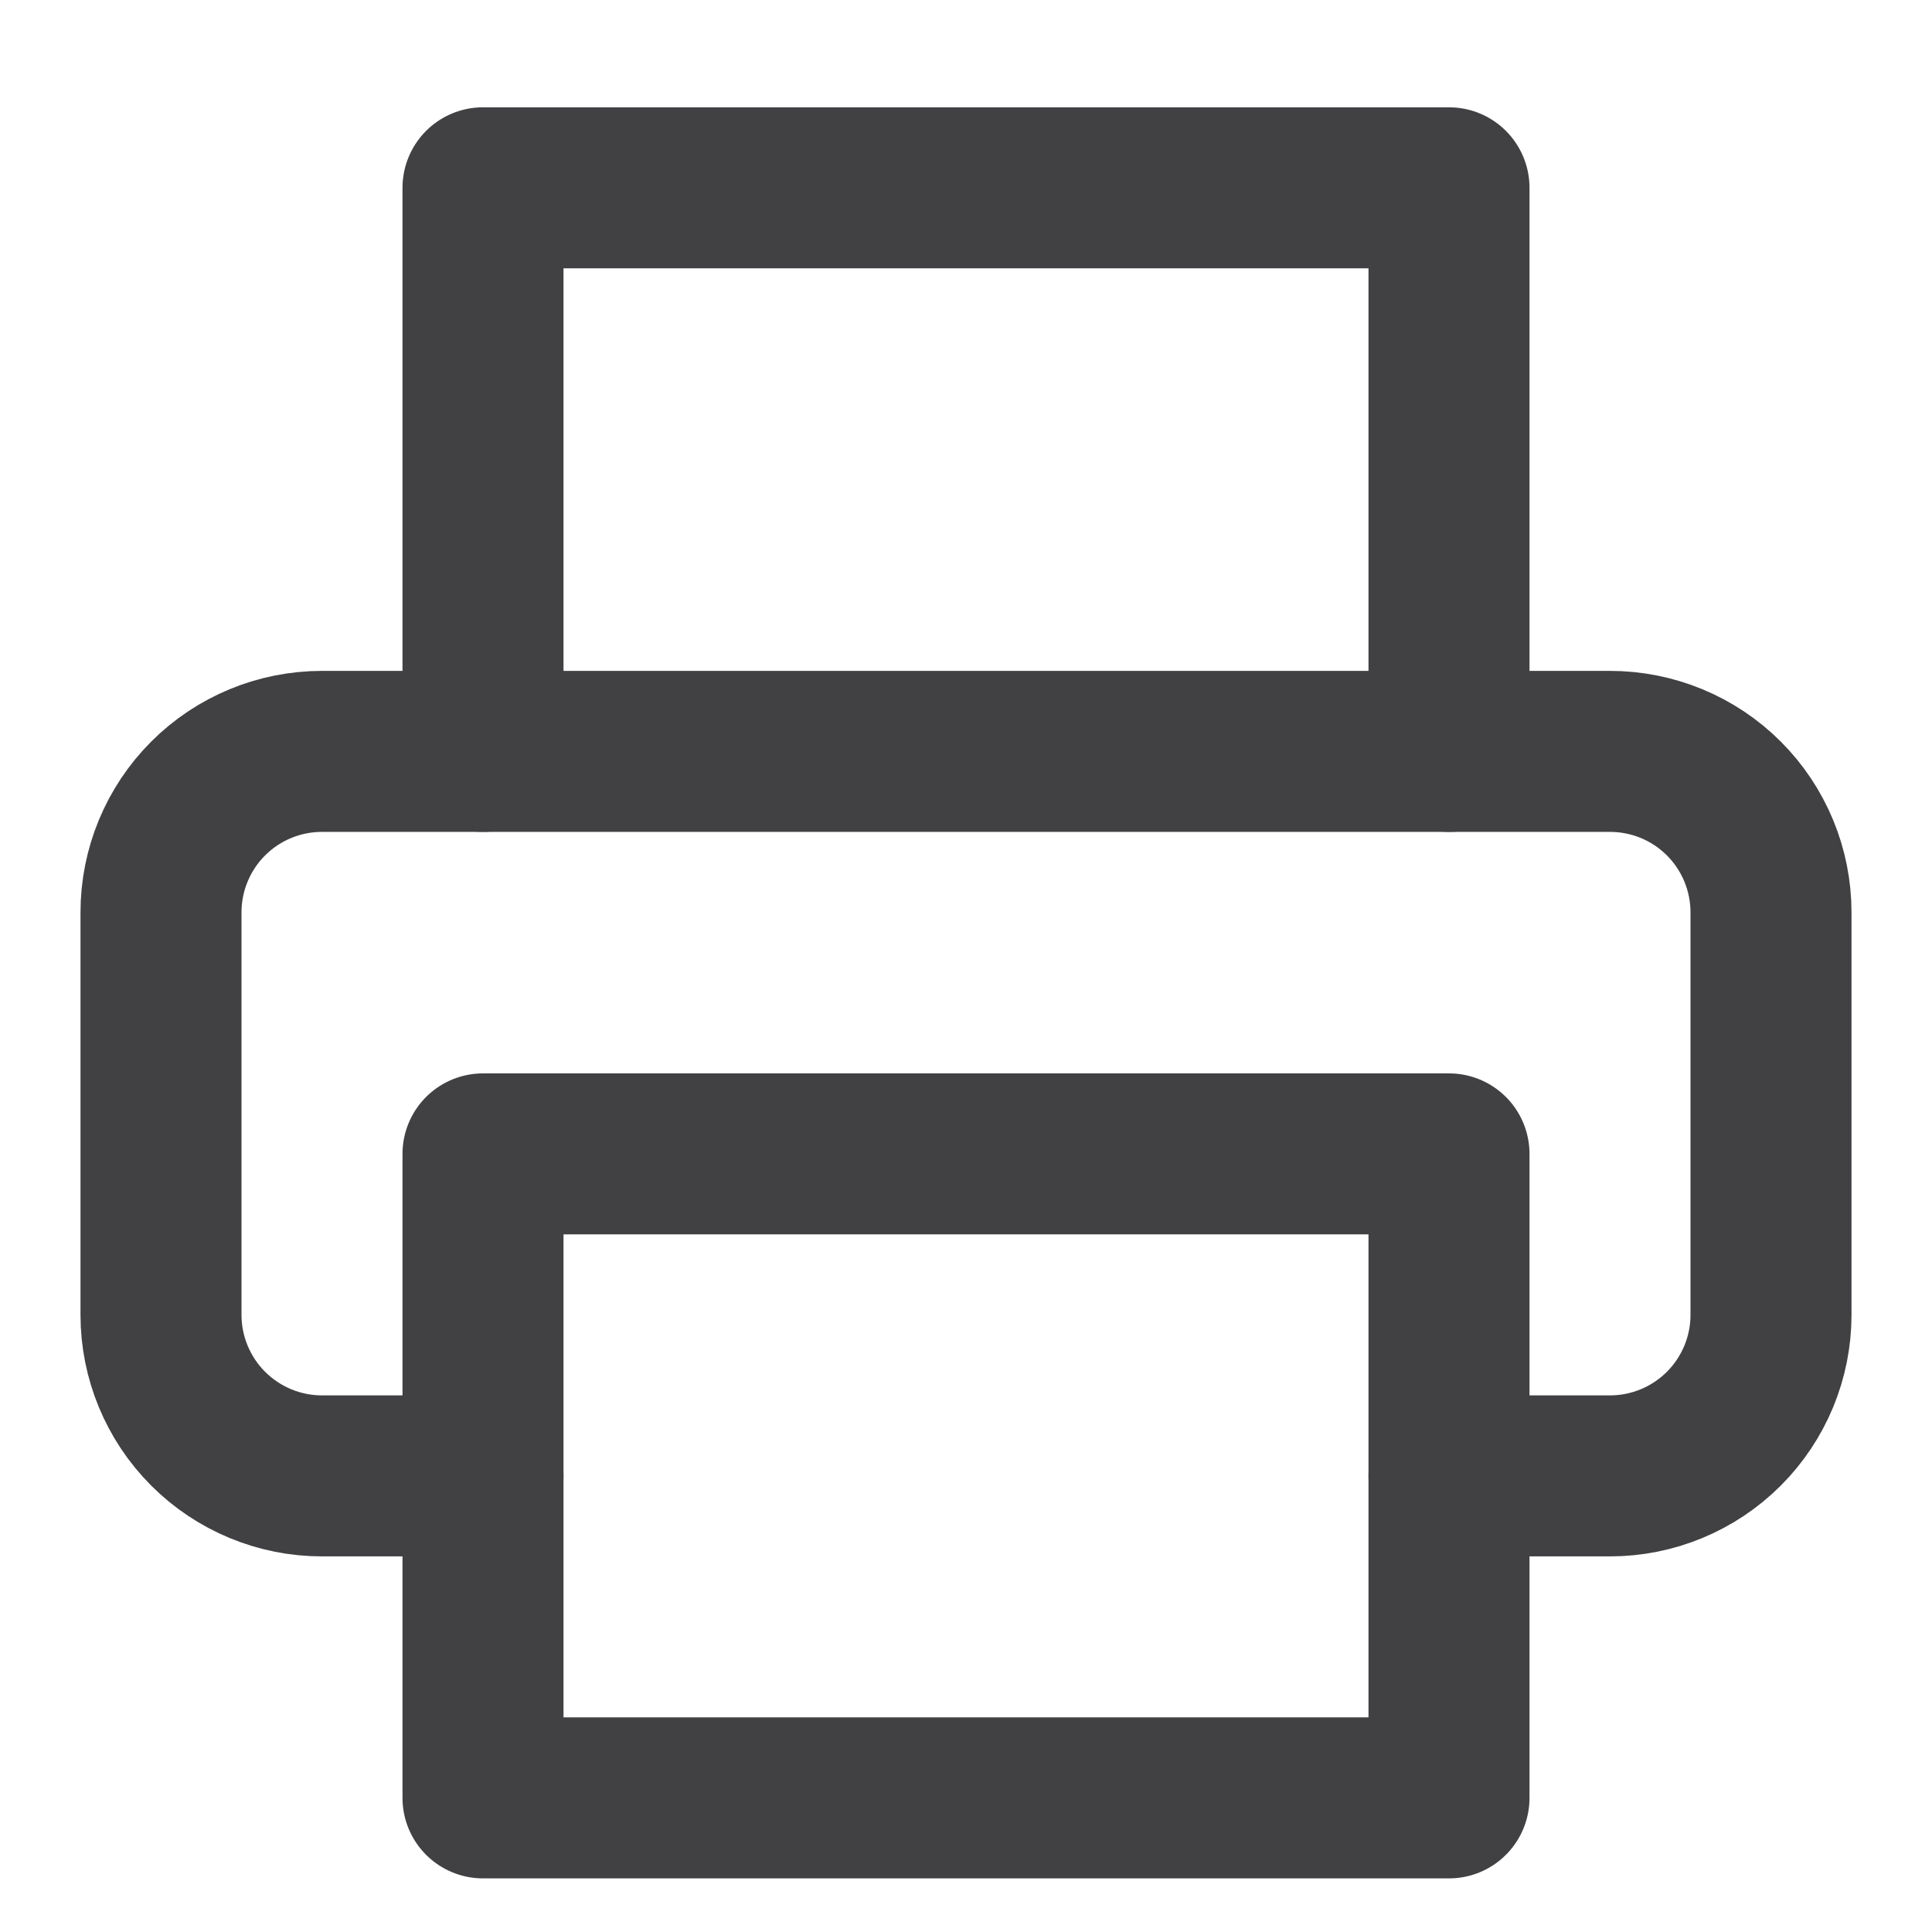 <svg width="24" height="24" viewBox="0 0 24 24" fill="none" xmlns="http://www.w3.org/2000/svg">
<path d="M6 9.334V2.333H18V9.334" stroke="#414042" stroke-width="2" stroke-linecap="round" stroke-linejoin="round"/>
<path d="M6 18.334H4C3.47 18.334 2.961 18.123 2.586 17.748C2.211 17.373 2 16.864 2 16.334V11.334C2 10.803 2.211 10.294 2.586 9.919C2.961 9.544 3.47 9.334 4 9.334H20C20.53 9.334 21.039 9.544 21.414 9.919C21.789 10.294 22 10.803 22 11.334V16.334C22 16.864 21.789 17.373 21.414 17.748C21.039 18.123 20.53 18.334 20 18.334H18" stroke="#414042" stroke-width="2" stroke-linecap="round" stroke-linejoin="round"/>
<path d="M18 14.334H6V22.334H18V14.334Z" stroke="#414042" stroke-width="2" stroke-linecap="round" stroke-linejoin="round"/>
</svg>
